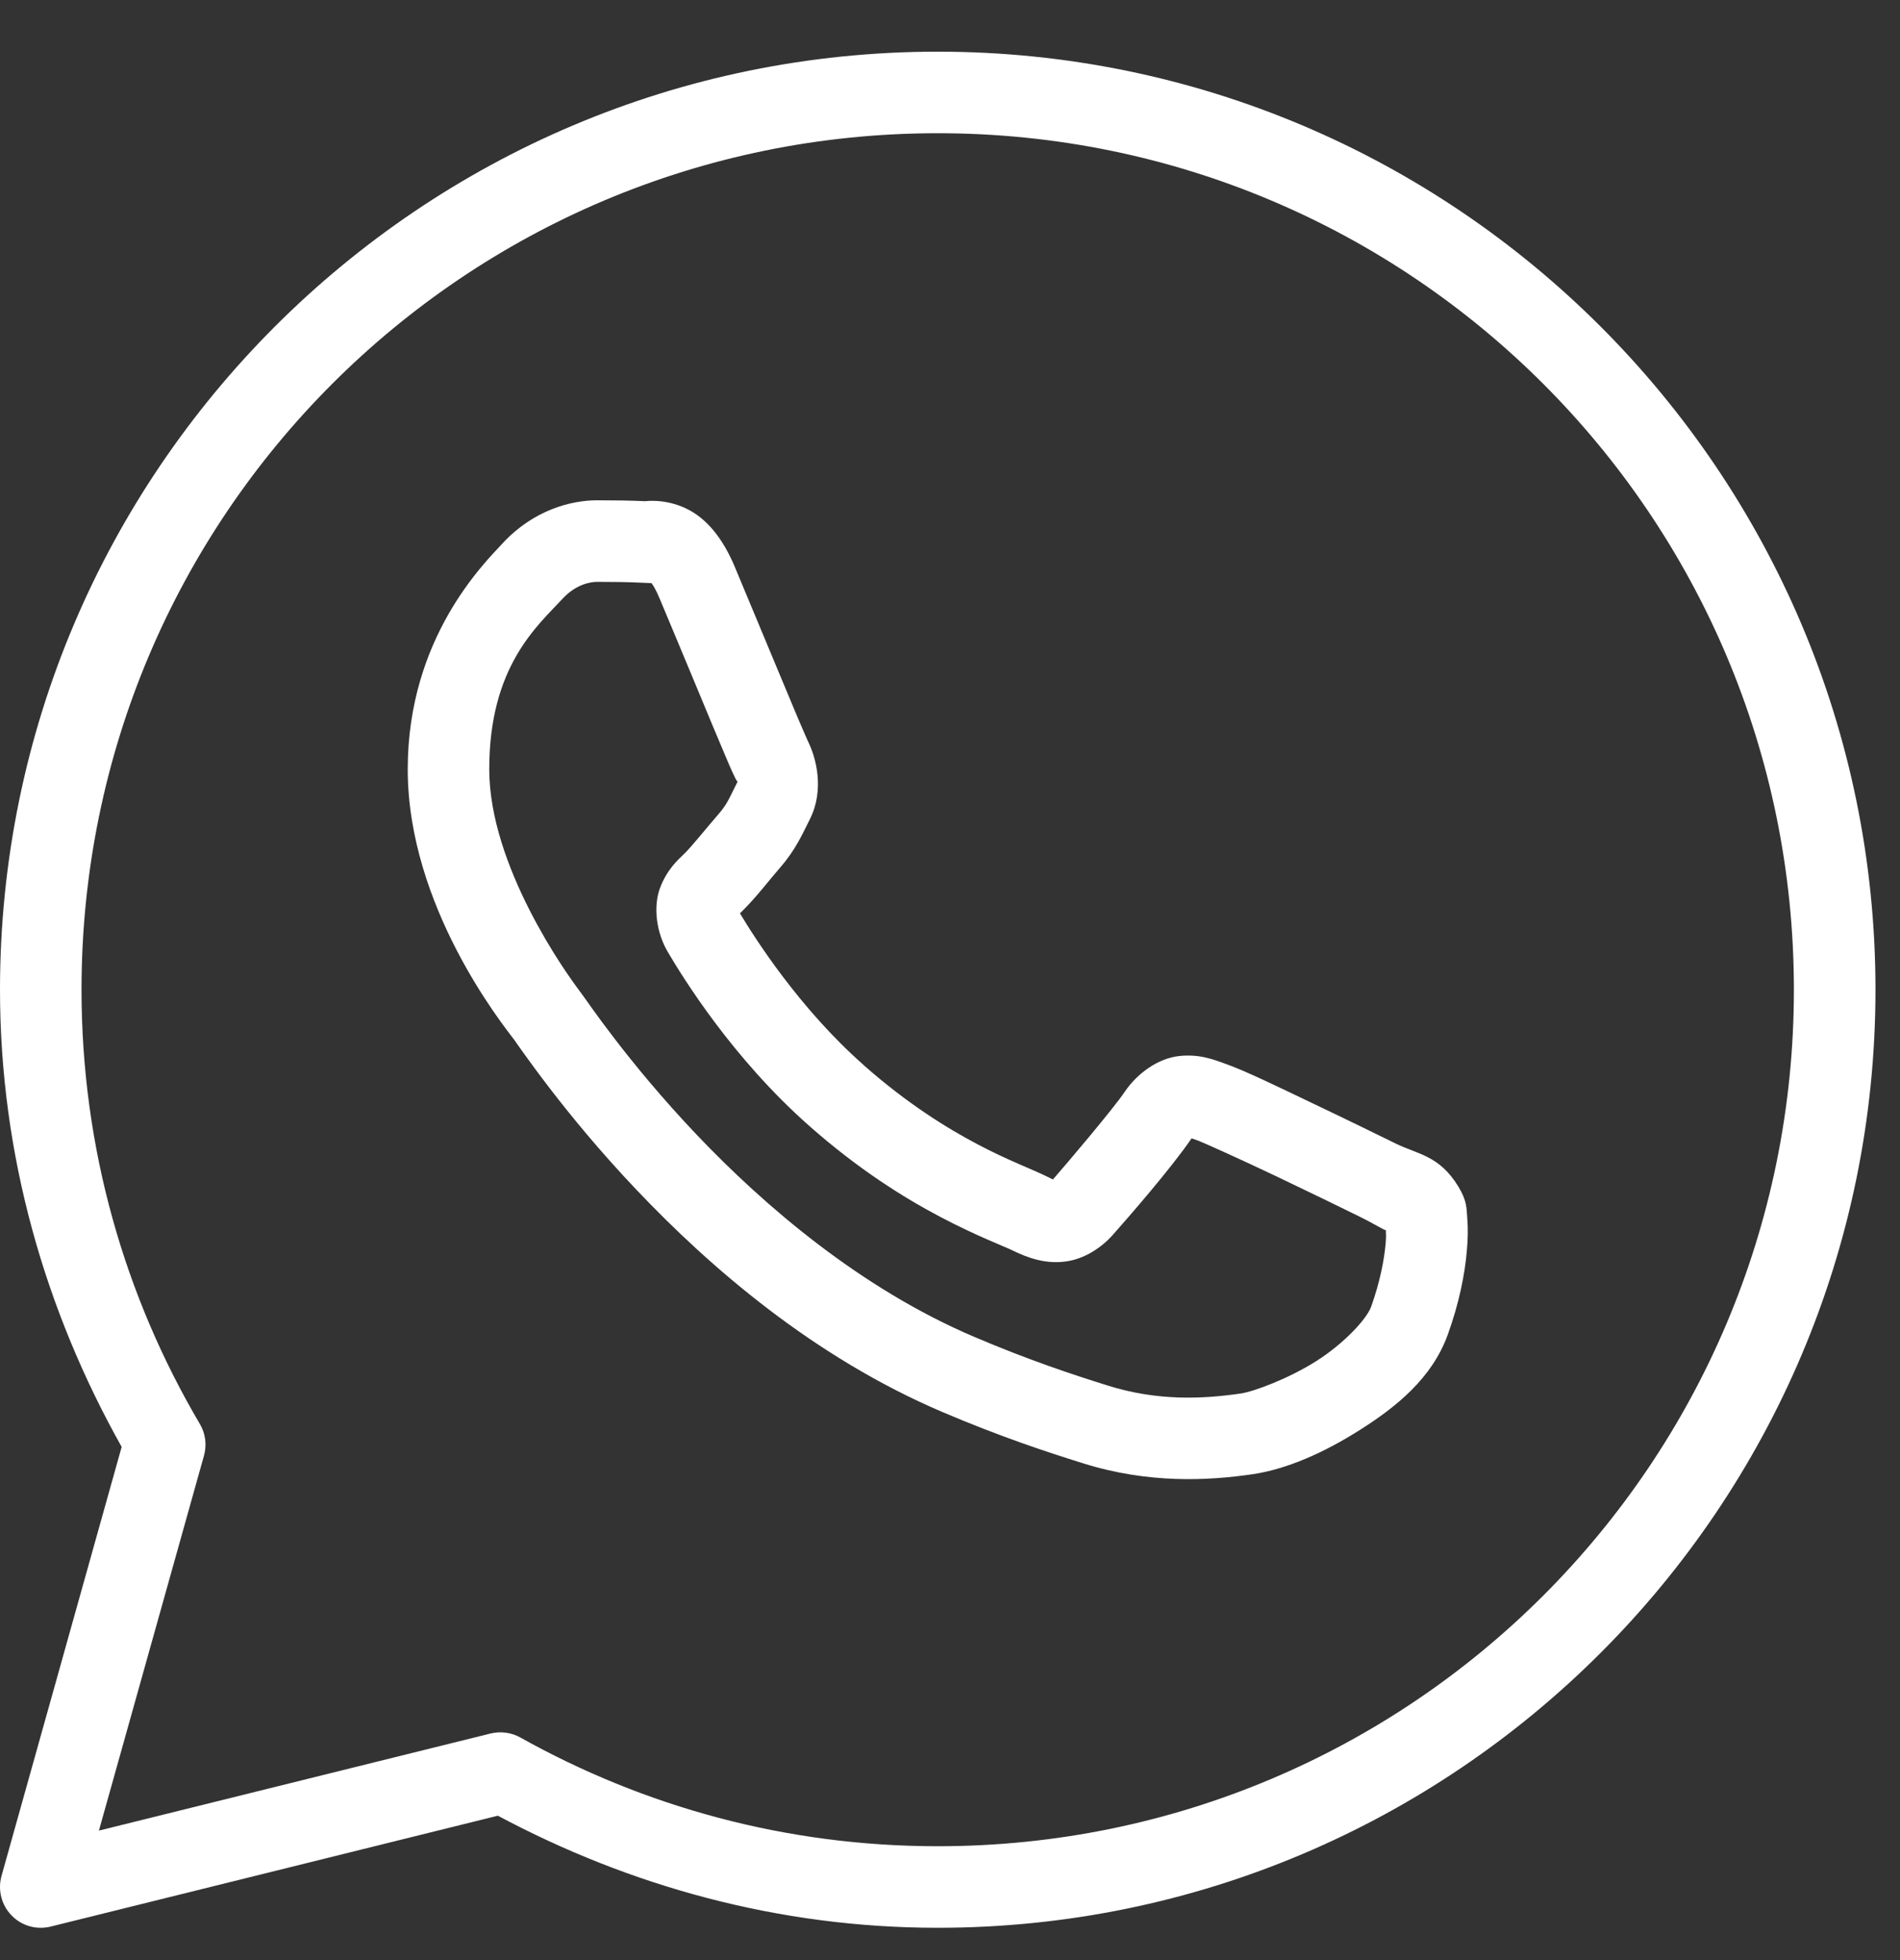 <?xml version="1.0" encoding="UTF-8"?> <svg xmlns="http://www.w3.org/2000/svg" width="32" height="33" viewBox="0 0 32 33" fill="none"><rect x="0" y="0" width="32" height="33" fill="#333333" stroke="none"/> <path d="M15.793 0.87C7.079 0.87 0 7.948 0 16.663C0 19.463 0.768 22.079 2.049 24.36L0.025 31.585C-0.04 31.819 0.024 32.073 0.194 32.247C0.363 32.423 0.614 32.495 0.852 32.436L8.385 30.569C10.599 31.751 13.11 32.456 15.793 32.456C24.508 32.456 31.587 25.378 31.587 16.663C31.587 7.948 24.508 0.87 15.793 0.87ZM15.793 2.243C23.765 2.243 30.213 8.691 30.213 16.663C30.213 24.635 23.765 31.083 15.793 31.083C13.237 31.083 10.845 30.416 8.763 29.252C8.612 29.168 8.432 29.144 8.263 29.185L1.666 30.82L3.435 24.509C3.486 24.329 3.462 24.135 3.366 23.974C2.102 21.829 1.373 19.335 1.373 16.663C1.373 8.691 7.822 2.243 15.793 2.243ZM10.055 8.423C9.615 8.423 8.986 8.587 8.469 9.143C8.16 9.477 6.867 10.736 6.867 12.951C6.867 15.259 8.468 17.25 8.661 17.507H8.663V17.508C8.644 17.484 8.908 17.866 9.261 18.325C9.613 18.783 10.106 19.386 10.725 20.037C11.963 21.341 13.705 22.848 15.866 23.77C16.861 24.194 17.646 24.45 18.241 24.636C19.343 24.982 20.348 24.93 21.102 24.819C21.666 24.735 22.287 24.465 22.901 24.076C23.516 23.687 24.118 23.204 24.384 22.469C24.574 21.942 24.671 21.456 24.705 21.055C24.723 20.855 24.726 20.678 24.712 20.515C24.699 20.351 24.713 20.226 24.561 19.976C24.241 19.451 23.879 19.436 23.501 19.25C23.291 19.147 22.694 18.854 22.094 18.569C21.496 18.283 20.977 18.031 20.658 17.917C20.457 17.845 20.21 17.74 19.854 17.78C19.499 17.82 19.148 18.077 18.944 18.38C18.751 18.667 17.97 19.587 17.733 19.858C17.73 19.856 17.75 19.866 17.656 19.819C17.363 19.674 17.003 19.549 16.471 19.269C15.938 18.989 15.273 18.574 14.545 17.932V17.93C13.461 16.976 12.702 15.778 12.462 15.376C12.478 15.357 12.461 15.38 12.494 15.346L12.495 15.345C12.741 15.103 12.957 14.815 13.141 14.604C13.401 14.305 13.515 14.041 13.639 13.794C13.888 13.302 13.749 12.762 13.606 12.477V12.476C13.615 12.496 13.528 12.303 13.434 12.08C13.341 11.858 13.22 11.568 13.091 11.259C12.834 10.643 12.546 9.951 12.376 9.545V9.544C12.175 9.067 11.903 8.723 11.547 8.557C11.192 8.391 10.877 8.438 10.865 8.438H10.863C10.61 8.426 10.331 8.423 10.055 8.423ZM10.055 9.796C10.319 9.796 10.58 9.799 10.799 9.81C11.024 9.82 11.009 9.822 10.967 9.802C10.922 9.782 10.983 9.775 11.11 10.078C11.278 10.475 11.566 11.17 11.824 11.788C11.952 12.098 12.073 12.387 12.17 12.615C12.266 12.843 12.319 12.971 12.379 13.091V13.093L12.38 13.094C12.439 13.211 12.434 13.136 12.414 13.177C12.269 13.464 12.249 13.535 12.103 13.704C11.88 13.962 11.652 14.249 11.531 14.367C11.425 14.47 11.236 14.633 11.117 14.948C10.998 15.264 11.054 15.697 11.244 16.022C11.498 16.454 12.336 17.816 13.637 18.962C14.456 19.685 15.219 20.162 15.83 20.484C16.44 20.806 16.936 20.994 17.047 21.049C17.312 21.179 17.6 21.281 17.935 21.24C18.27 21.2 18.56 20.996 18.744 20.788L18.745 20.787C18.991 20.509 19.719 19.678 20.068 19.166C20.082 19.171 20.077 19.167 20.194 19.209V19.21H20.195C20.249 19.229 20.913 19.526 21.504 19.808C22.096 20.09 22.696 20.383 22.892 20.48C23.174 20.619 23.307 20.711 23.341 20.711C23.344 20.771 23.346 20.837 23.337 20.936C23.313 21.212 23.239 21.593 23.092 22.002C23.02 22.202 22.643 22.615 22.168 22.916C21.693 23.216 21.115 23.428 20.901 23.46C20.257 23.555 19.492 23.59 18.653 23.326C18.071 23.143 17.345 22.906 16.405 22.506C14.499 21.694 12.879 20.31 11.722 19.092C11.144 18.483 10.68 17.916 10.35 17.486C10.021 17.059 9.876 16.836 9.757 16.678L9.756 16.676C9.542 16.395 8.24 14.583 8.24 12.951C8.24 11.223 9.042 10.546 9.477 10.078C9.705 9.832 9.954 9.796 10.055 9.796Z" fill="white"></path> </svg> 